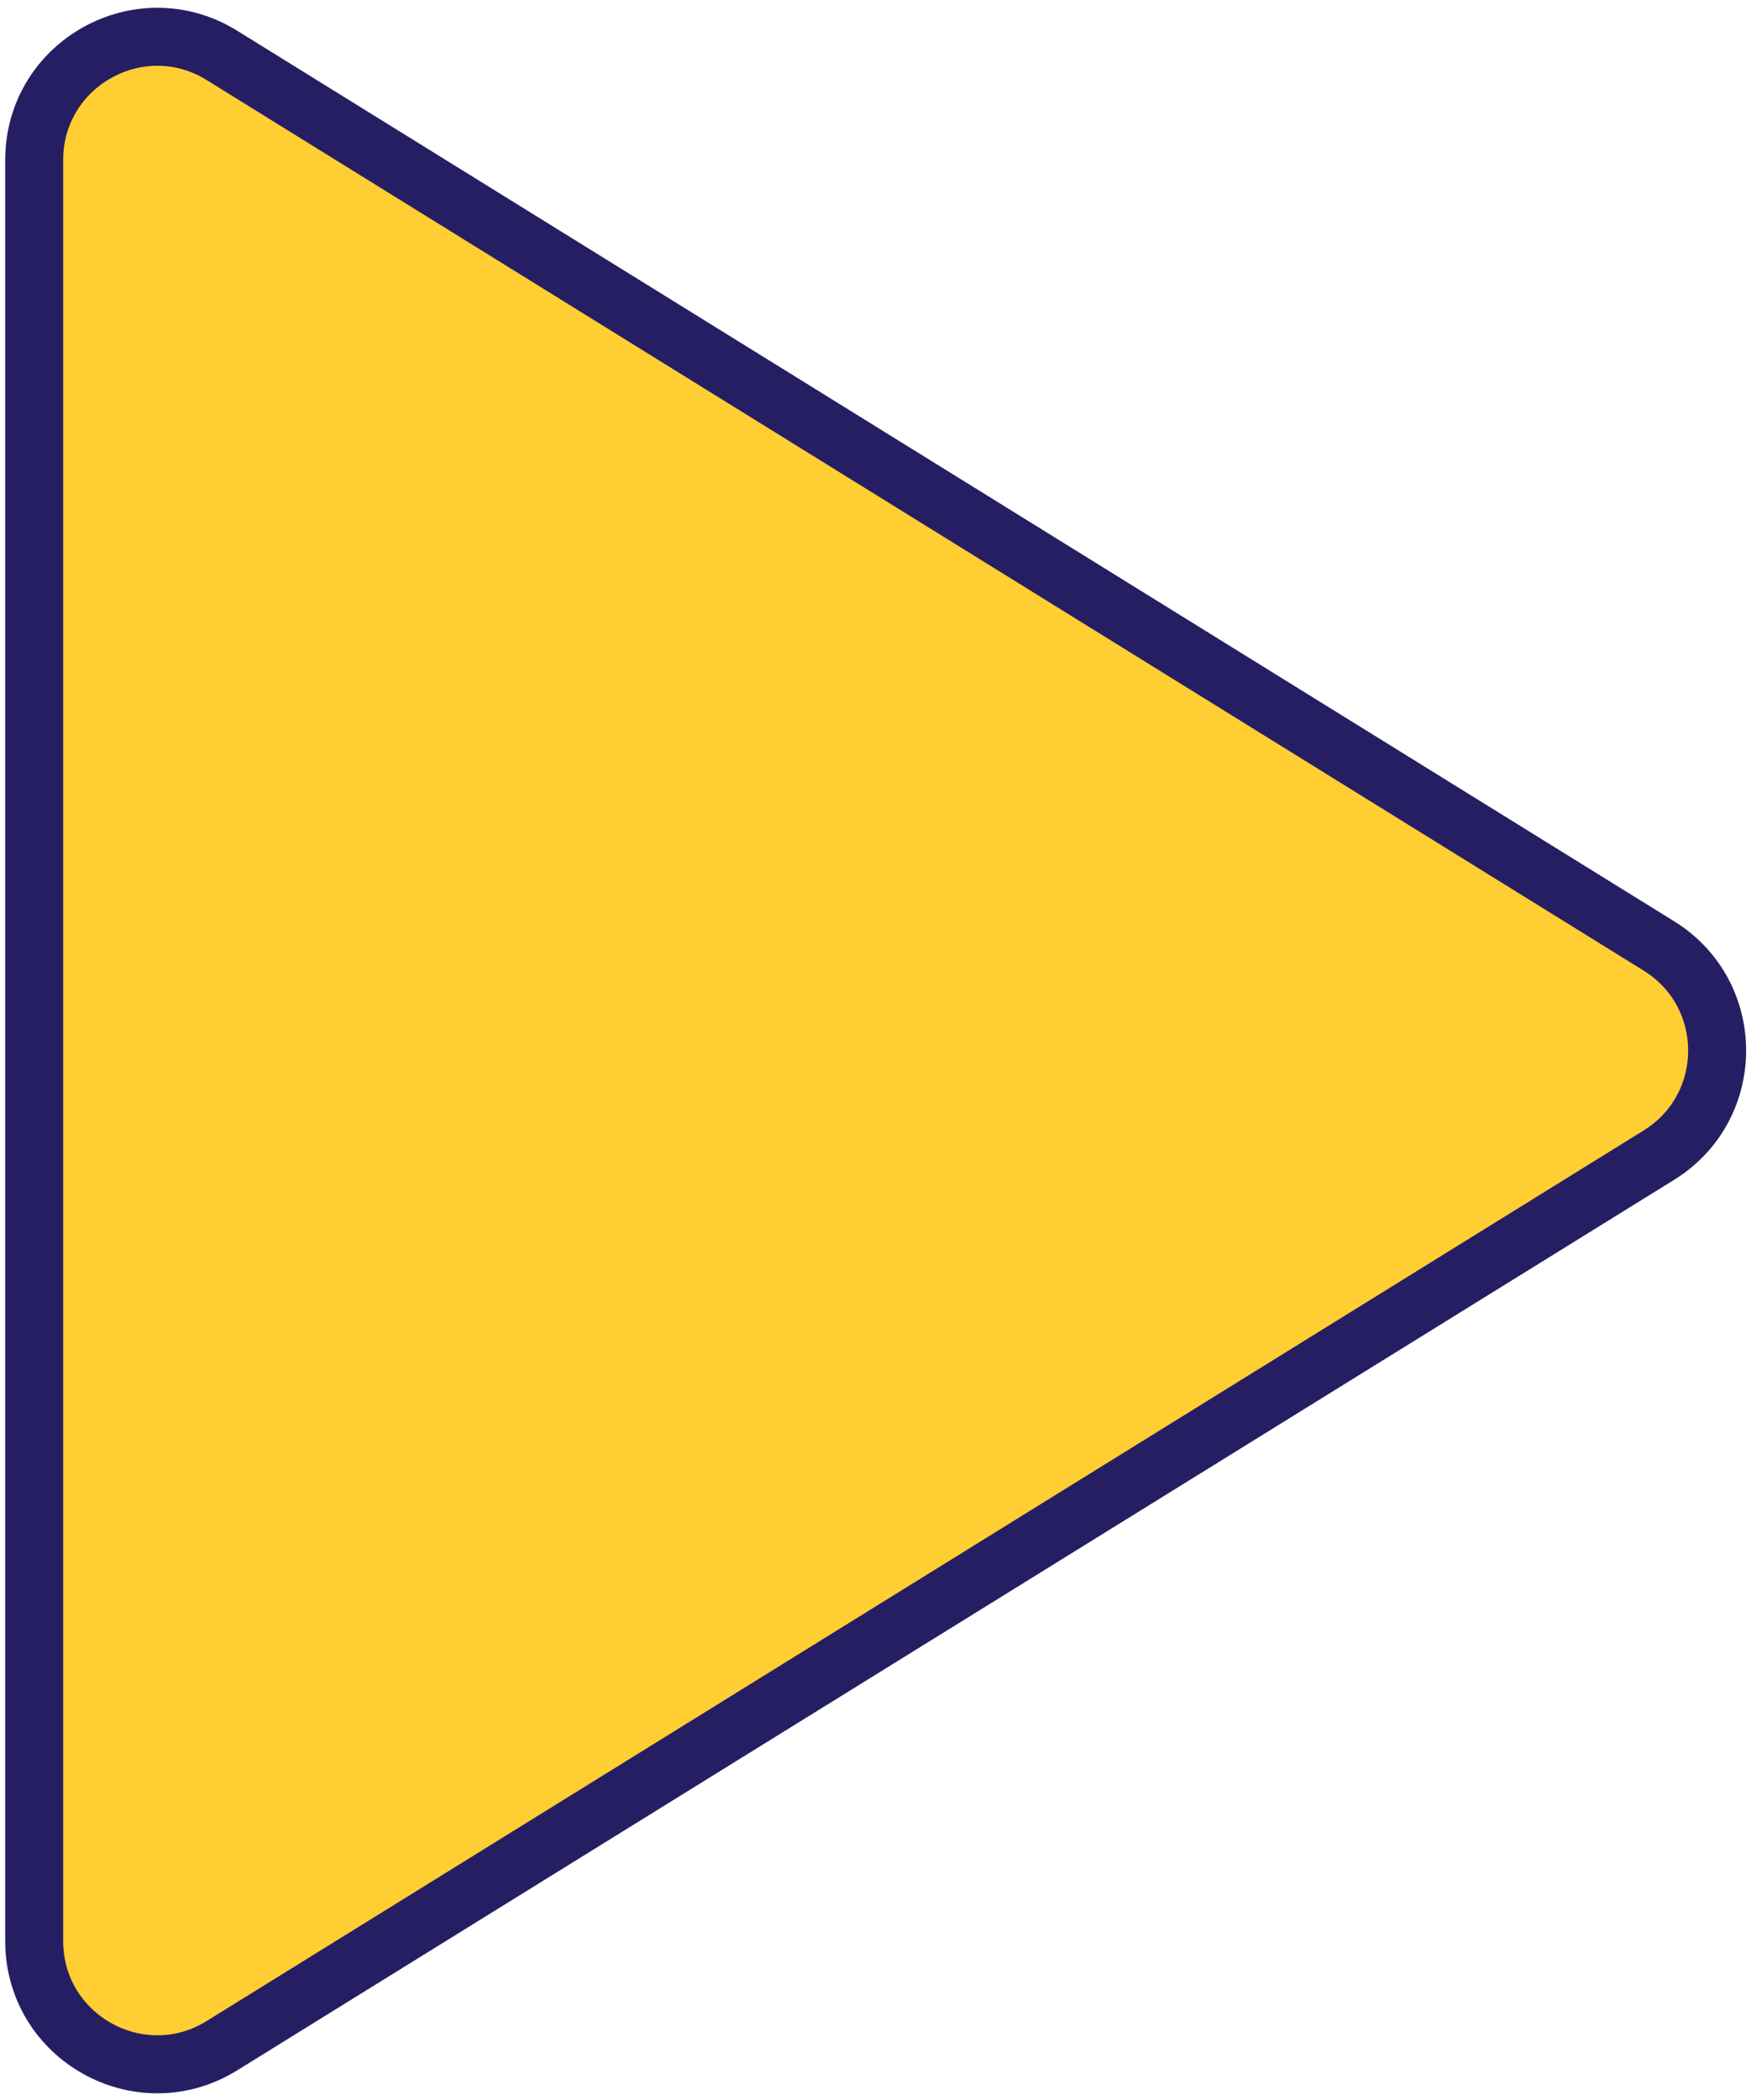 <?xml version="1.0" encoding="UTF-8"?>
<svg width="151px" height="181px" viewBox="0 0 151 181" version="1.1" xmlns="http://www.w3.org/2000/svg" xmlns:xlink="http://www.w3.org/1999/xlink">
    <!-- Generator: Sketch 52.4 (67378) - http://www.bohemiancoding.com/sketch -->
    <title>Group 49</title>
    <desc>Created with Sketch.</desc>
    <g id="Page-1" stroke="none" stroke-width="1" fill="none" fill-rule="evenodd">
        <g id="Group-856" transform="translate(-1501, -3652)">
            <g id="Group-49" transform="translate(1503, 3655.05)">
                <path d="M0.949,164.269 L0.949,10.743 C0.949,2.431 10.075,-2.651 17.141,1.726 L141.057,78.49 C147.753,82.636 147.753,92.375 141.057,96.523 L17.141,173.286 C10.075,177.664 0.949,172.582 0.949,164.269" id="Fill-45" fill="#FFCE33"></path>
                <path d="M0.949,164.269 L0.949,10.743 C0.949,2.431 10.075,-2.651 17.141,1.726 L141.057,78.49 C147.753,82.636 147.753,92.375 141.057,96.523 L17.141,173.286 C10.075,177.664 0.949,172.582 0.949,164.269 Z" id="Stroke-47" stroke="#261E63" stroke-width="5" stroke-linecap="round" stroke-linejoin="round"></path>
            </g>
        </g>
    </g>
</svg>
